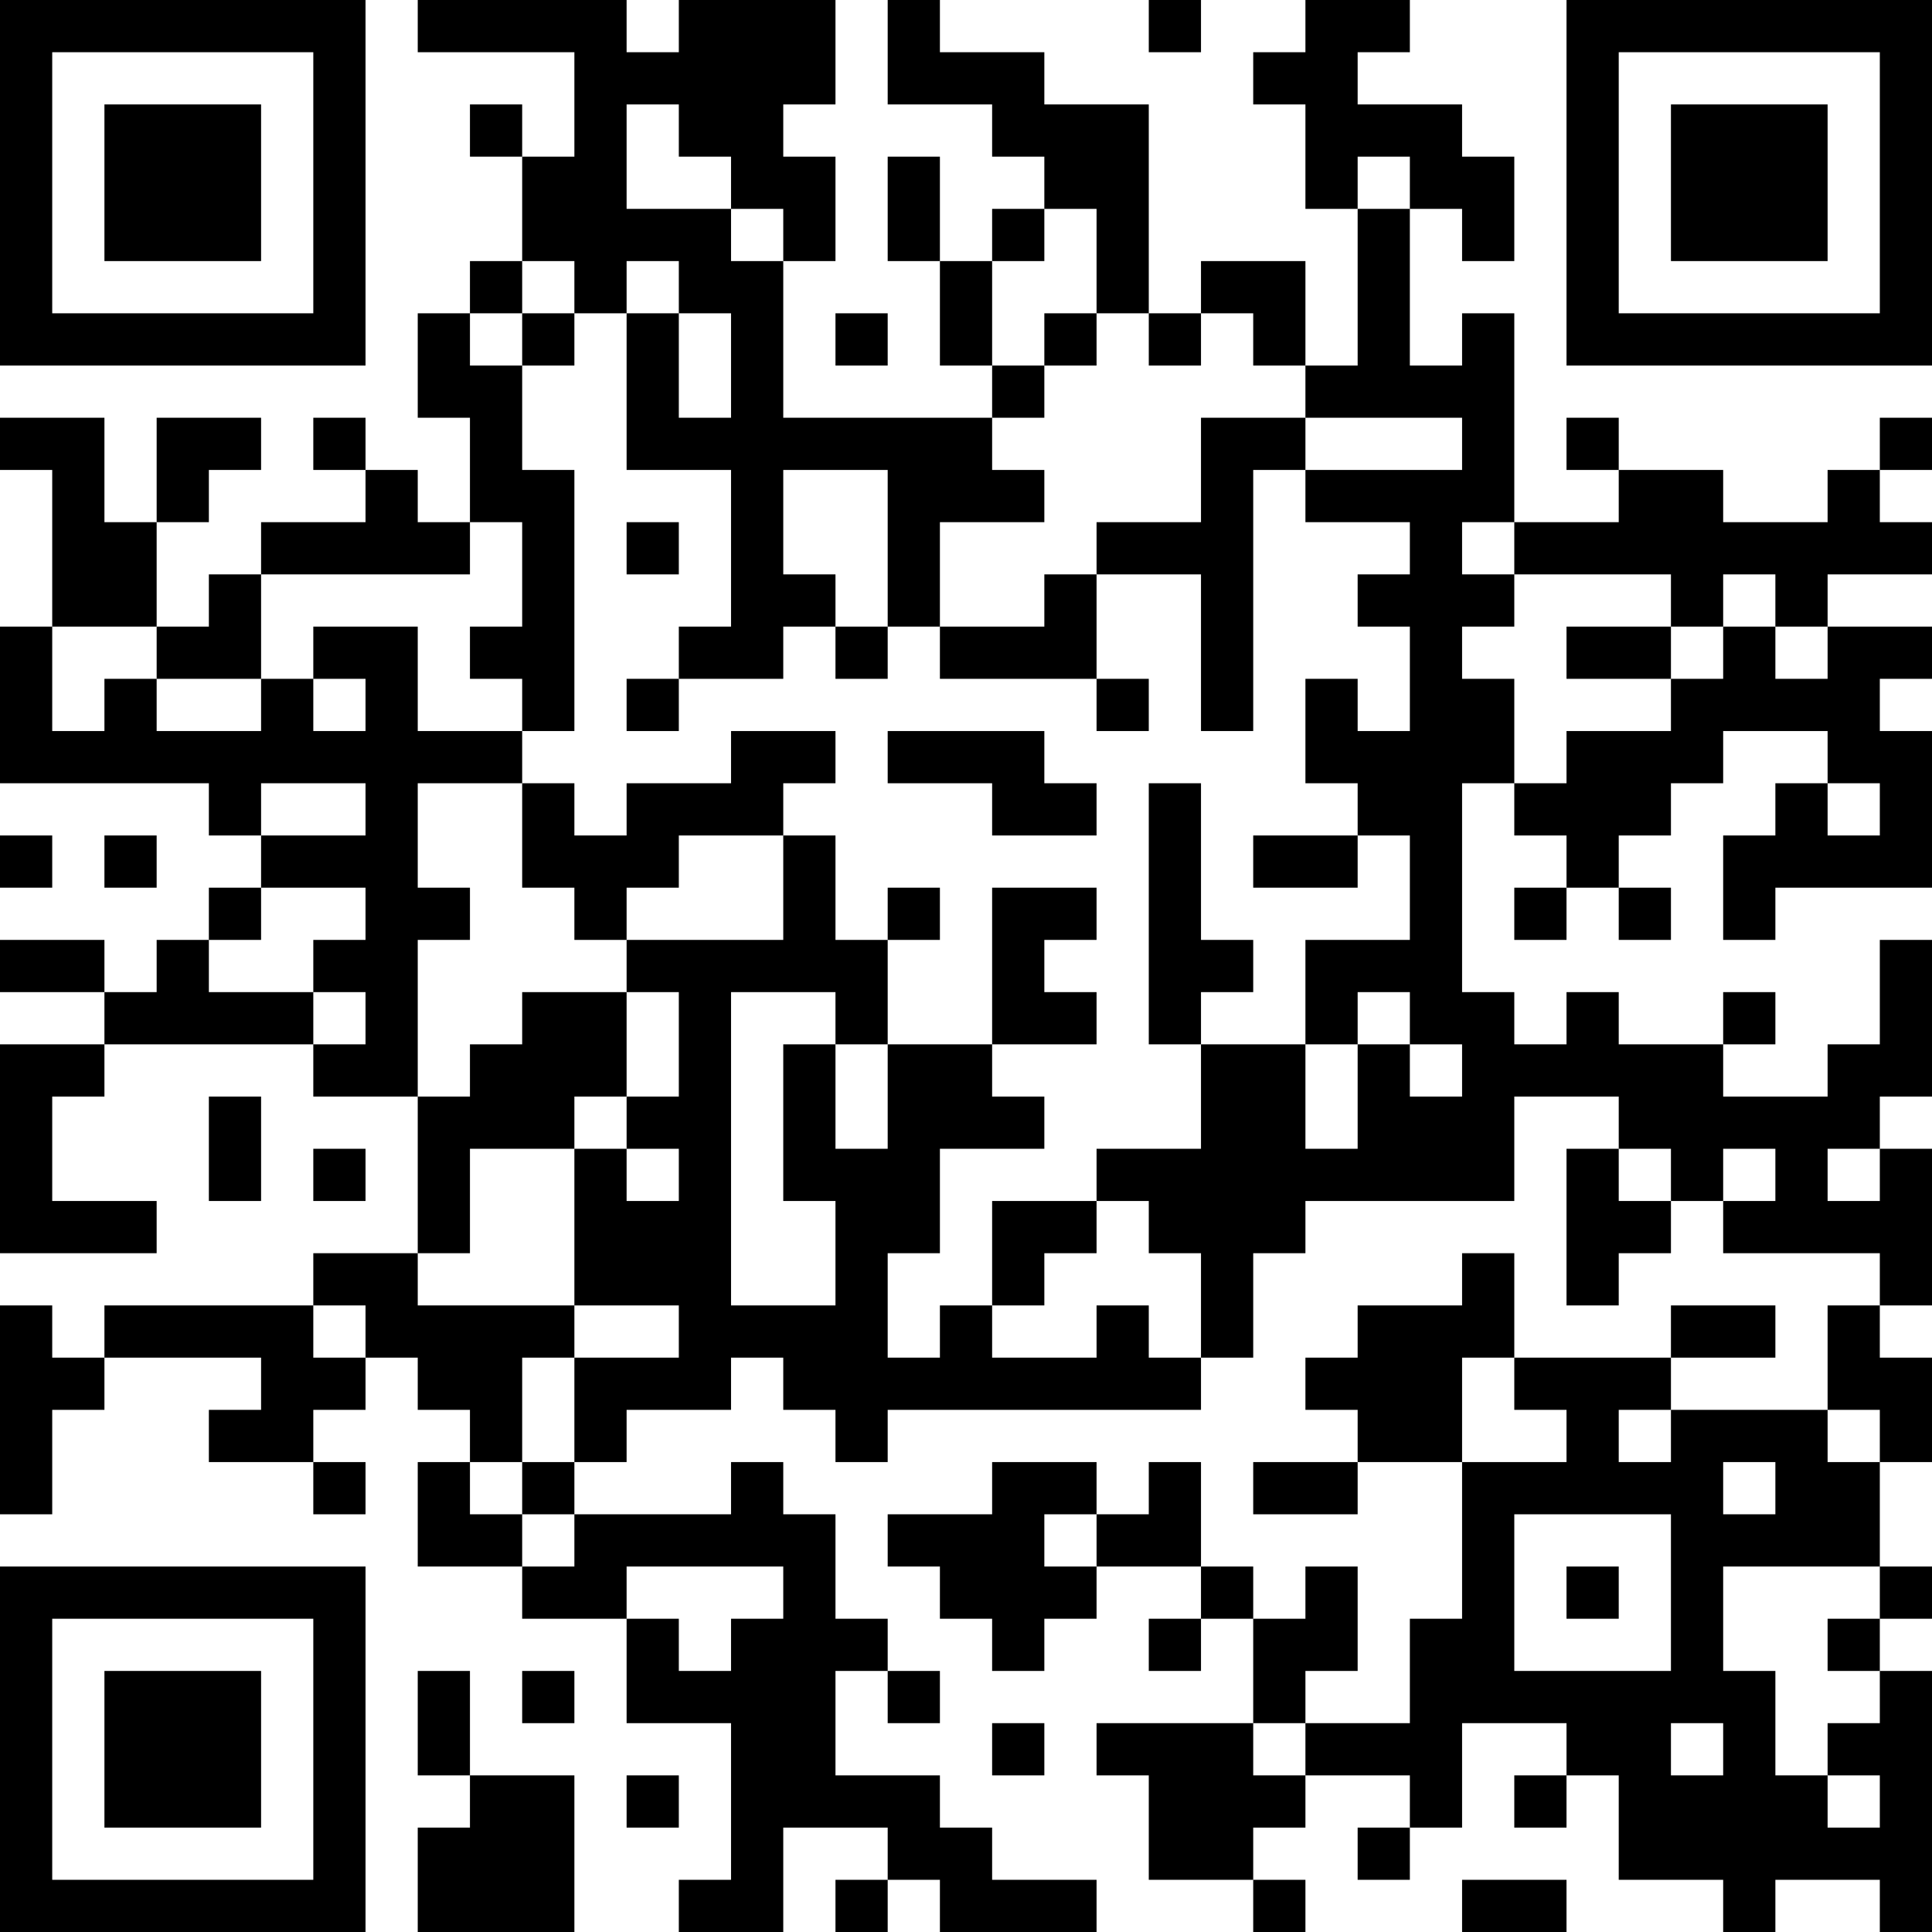 <?xml version="1.0" encoding="UTF-8"?>
<svg xmlns="http://www.w3.org/2000/svg" version="1.1" width="400" height="400" viewBox="0 0 400 400"><rect x="0" y="0" width="400" height="400" fill="#ffffff"/><g transform="scale(10.811)"><g transform="translate(0,0)"><path fill-rule="evenodd" d="M8 0L8 1L11 1L11 3L10 3L10 2L9 2L9 3L10 3L10 5L9 5L9 6L8 6L8 8L9 8L9 10L8 10L8 9L7 9L7 8L6 8L6 9L7 9L7 10L5 10L5 11L4 11L4 12L3 12L3 10L4 10L4 9L5 9L5 8L3 8L3 10L2 10L2 8L0 8L0 9L1 9L1 12L0 12L0 15L4 15L4 16L5 16L5 17L4 17L4 18L3 18L3 19L2 19L2 18L0 18L0 19L2 19L2 20L0 20L0 24L3 24L3 23L1 23L1 21L2 21L2 20L6 20L6 21L8 21L8 24L6 24L6 25L2 25L2 26L1 26L1 25L0 25L0 29L1 29L1 27L2 27L2 26L5 26L5 27L4 27L4 28L6 28L6 29L7 29L7 28L6 28L6 27L7 27L7 26L8 26L8 27L9 27L9 28L8 28L8 30L10 30L10 31L12 31L12 33L14 33L14 36L13 36L13 37L15 37L15 35L17 35L17 36L16 36L16 37L17 37L17 36L18 36L18 37L21 37L21 36L19 36L19 35L18 35L18 34L16 34L16 32L17 32L17 33L18 33L18 32L17 32L17 31L16 31L16 29L15 29L15 28L14 28L14 29L11 29L11 28L12 28L12 27L14 27L14 26L15 26L15 27L16 27L16 28L17 28L17 27L23 27L23 26L24 26L24 24L25 24L25 23L29 23L29 21L31 21L31 22L30 22L30 25L31 25L31 24L32 24L32 23L33 23L33 24L36 24L36 25L35 25L35 27L32 27L32 26L34 26L34 25L32 25L32 26L29 26L29 24L28 24L28 25L26 25L26 26L25 26L25 27L26 27L26 28L24 28L24 29L26 29L26 28L28 28L28 31L27 31L27 33L25 33L25 32L26 32L26 30L25 30L25 31L24 31L24 30L23 30L23 28L22 28L22 29L21 29L21 28L19 28L19 29L17 29L17 30L18 30L18 31L19 31L19 32L20 32L20 31L21 31L21 30L23 30L23 31L22 31L22 32L23 32L23 31L24 31L24 33L21 33L21 34L22 34L22 36L24 36L24 37L25 37L25 36L24 36L24 35L25 35L25 34L27 34L27 35L26 35L26 36L27 36L27 35L28 35L28 33L30 33L30 34L29 34L29 35L30 35L30 34L31 34L31 36L33 36L33 37L34 37L34 36L36 36L36 37L37 37L37 32L36 32L36 31L37 31L37 30L36 30L36 28L37 28L37 26L36 26L36 25L37 25L37 22L36 22L36 21L37 21L37 18L36 18L36 20L35 20L35 21L33 21L33 20L34 20L34 19L33 19L33 20L31 20L31 19L30 19L30 20L29 20L29 19L28 19L28 15L29 15L29 16L30 16L30 17L29 17L29 18L30 18L30 17L31 17L31 18L32 18L32 17L31 17L31 16L32 16L32 15L33 15L33 14L35 14L35 15L34 15L34 16L33 16L33 18L34 18L34 17L37 17L37 14L36 14L36 13L37 13L37 12L35 12L35 11L37 11L37 10L36 10L36 9L37 9L37 8L36 8L36 9L35 9L35 10L33 10L33 9L31 9L31 8L30 8L30 9L31 9L31 10L29 10L29 6L28 6L28 7L27 7L27 4L28 4L28 5L29 5L29 3L28 3L28 2L26 2L26 1L27 1L27 0L25 0L25 1L24 1L24 2L25 2L25 4L26 4L26 7L25 7L25 5L23 5L23 6L22 6L22 2L20 2L20 1L18 1L18 0L17 0L17 2L19 2L19 3L20 3L20 4L19 4L19 5L18 5L18 3L17 3L17 5L18 5L18 7L19 7L19 8L15 8L15 5L16 5L16 3L15 3L15 2L16 2L16 0L13 0L13 1L12 1L12 0ZM22 0L22 1L23 1L23 0ZM12 2L12 4L14 4L14 5L15 5L15 4L14 4L14 3L13 3L13 2ZM26 3L26 4L27 4L27 3ZM20 4L20 5L19 5L19 7L20 7L20 8L19 8L19 9L20 9L20 10L18 10L18 12L17 12L17 9L15 9L15 11L16 11L16 12L15 12L15 13L13 13L13 12L14 12L14 9L12 9L12 6L13 6L13 8L14 8L14 6L13 6L13 5L12 5L12 6L11 6L11 5L10 5L10 6L9 6L9 7L10 7L10 9L11 9L11 14L10 14L10 13L9 13L9 12L10 12L10 10L9 10L9 11L5 11L5 13L3 13L3 12L1 12L1 14L2 14L2 13L3 13L3 14L5 14L5 13L6 13L6 14L7 14L7 13L6 13L6 12L8 12L8 14L10 14L10 15L8 15L8 17L9 17L9 18L8 18L8 21L9 21L9 20L10 20L10 19L12 19L12 21L11 21L11 22L9 22L9 24L8 24L8 25L11 25L11 26L10 26L10 28L9 28L9 29L10 29L10 30L11 30L11 29L10 29L10 28L11 28L11 26L13 26L13 25L11 25L11 22L12 22L12 23L13 23L13 22L12 22L12 21L13 21L13 19L12 19L12 18L15 18L15 16L16 16L16 18L17 18L17 20L16 20L16 19L14 19L14 25L16 25L16 23L15 23L15 20L16 20L16 22L17 22L17 20L19 20L19 21L20 21L20 22L18 22L18 24L17 24L17 26L18 26L18 25L19 25L19 26L21 26L21 25L22 25L22 26L23 26L23 24L22 24L22 23L21 23L21 22L23 22L23 20L25 20L25 22L26 22L26 20L27 20L27 21L28 21L28 20L27 20L27 19L26 19L26 20L25 20L25 18L27 18L27 16L26 16L26 15L25 15L25 13L26 13L26 14L27 14L27 12L26 12L26 11L27 11L27 10L25 10L25 9L28 9L28 8L25 8L25 7L24 7L24 6L23 6L23 7L22 7L22 6L21 6L21 4ZM10 6L10 7L11 7L11 6ZM16 6L16 7L17 7L17 6ZM20 6L20 7L21 7L21 6ZM23 8L23 10L21 10L21 11L20 11L20 12L18 12L18 13L21 13L21 14L22 14L22 13L21 13L21 11L23 11L23 14L24 14L24 9L25 9L25 8ZM12 10L12 11L13 11L13 10ZM28 10L28 11L29 11L29 12L28 12L28 13L29 13L29 15L30 15L30 14L32 14L32 13L33 13L33 12L34 12L34 13L35 13L35 12L34 12L34 11L33 11L33 12L32 12L32 11L29 11L29 10ZM16 12L16 13L17 13L17 12ZM30 12L30 13L32 13L32 12ZM12 13L12 14L13 14L13 13ZM14 14L14 15L12 15L12 16L11 16L11 15L10 15L10 17L11 17L11 18L12 18L12 17L13 17L13 16L15 16L15 15L16 15L16 14ZM17 14L17 15L19 15L19 16L21 16L21 15L20 15L20 14ZM5 15L5 16L7 16L7 15ZM22 15L22 20L23 20L23 19L24 19L24 18L23 18L23 15ZM35 15L35 16L36 16L36 15ZM0 16L0 17L1 17L1 16ZM2 16L2 17L3 17L3 16ZM24 16L24 17L26 17L26 16ZM5 17L5 18L4 18L4 19L6 19L6 20L7 20L7 19L6 19L6 18L7 18L7 17ZM17 17L17 18L18 18L18 17ZM19 17L19 20L21 20L21 19L20 19L20 18L21 18L21 17ZM4 21L4 23L5 23L5 21ZM6 22L6 23L7 23L7 22ZM31 22L31 23L32 23L32 22ZM33 22L33 23L34 23L34 22ZM35 22L35 23L36 23L36 22ZM19 23L19 25L20 25L20 24L21 24L21 23ZM6 25L6 26L7 26L7 25ZM28 26L28 28L30 28L30 27L29 27L29 26ZM31 27L31 28L32 28L32 27ZM35 27L35 28L36 28L36 27ZM33 28L33 29L34 29L34 28ZM20 29L20 30L21 30L21 29ZM29 29L29 32L32 32L32 29ZM12 30L12 31L13 31L13 32L14 32L14 31L15 31L15 30ZM30 30L30 31L31 31L31 30ZM33 30L33 32L34 32L34 34L35 34L35 35L36 35L36 34L35 34L35 33L36 33L36 32L35 32L35 31L36 31L36 30ZM8 32L8 34L9 34L9 35L8 35L8 37L11 37L11 34L9 34L9 32ZM10 32L10 33L11 33L11 32ZM19 33L19 34L20 34L20 33ZM24 33L24 34L25 34L25 33ZM32 33L32 34L33 34L33 33ZM12 34L12 35L13 35L13 34ZM28 36L28 37L30 37L30 36ZM0 0L0 7L7 7L7 0ZM1 1L1 6L6 6L6 1ZM2 2L2 5L5 5L5 2ZM30 0L30 7L37 7L37 0ZM31 1L31 6L36 6L36 1ZM32 2L32 5L35 5L35 2ZM0 30L0 37L7 37L7 30ZM1 31L1 36L6 36L6 31ZM2 32L2 35L5 35L5 32Z" fill="#000000"/></g></g></svg>
